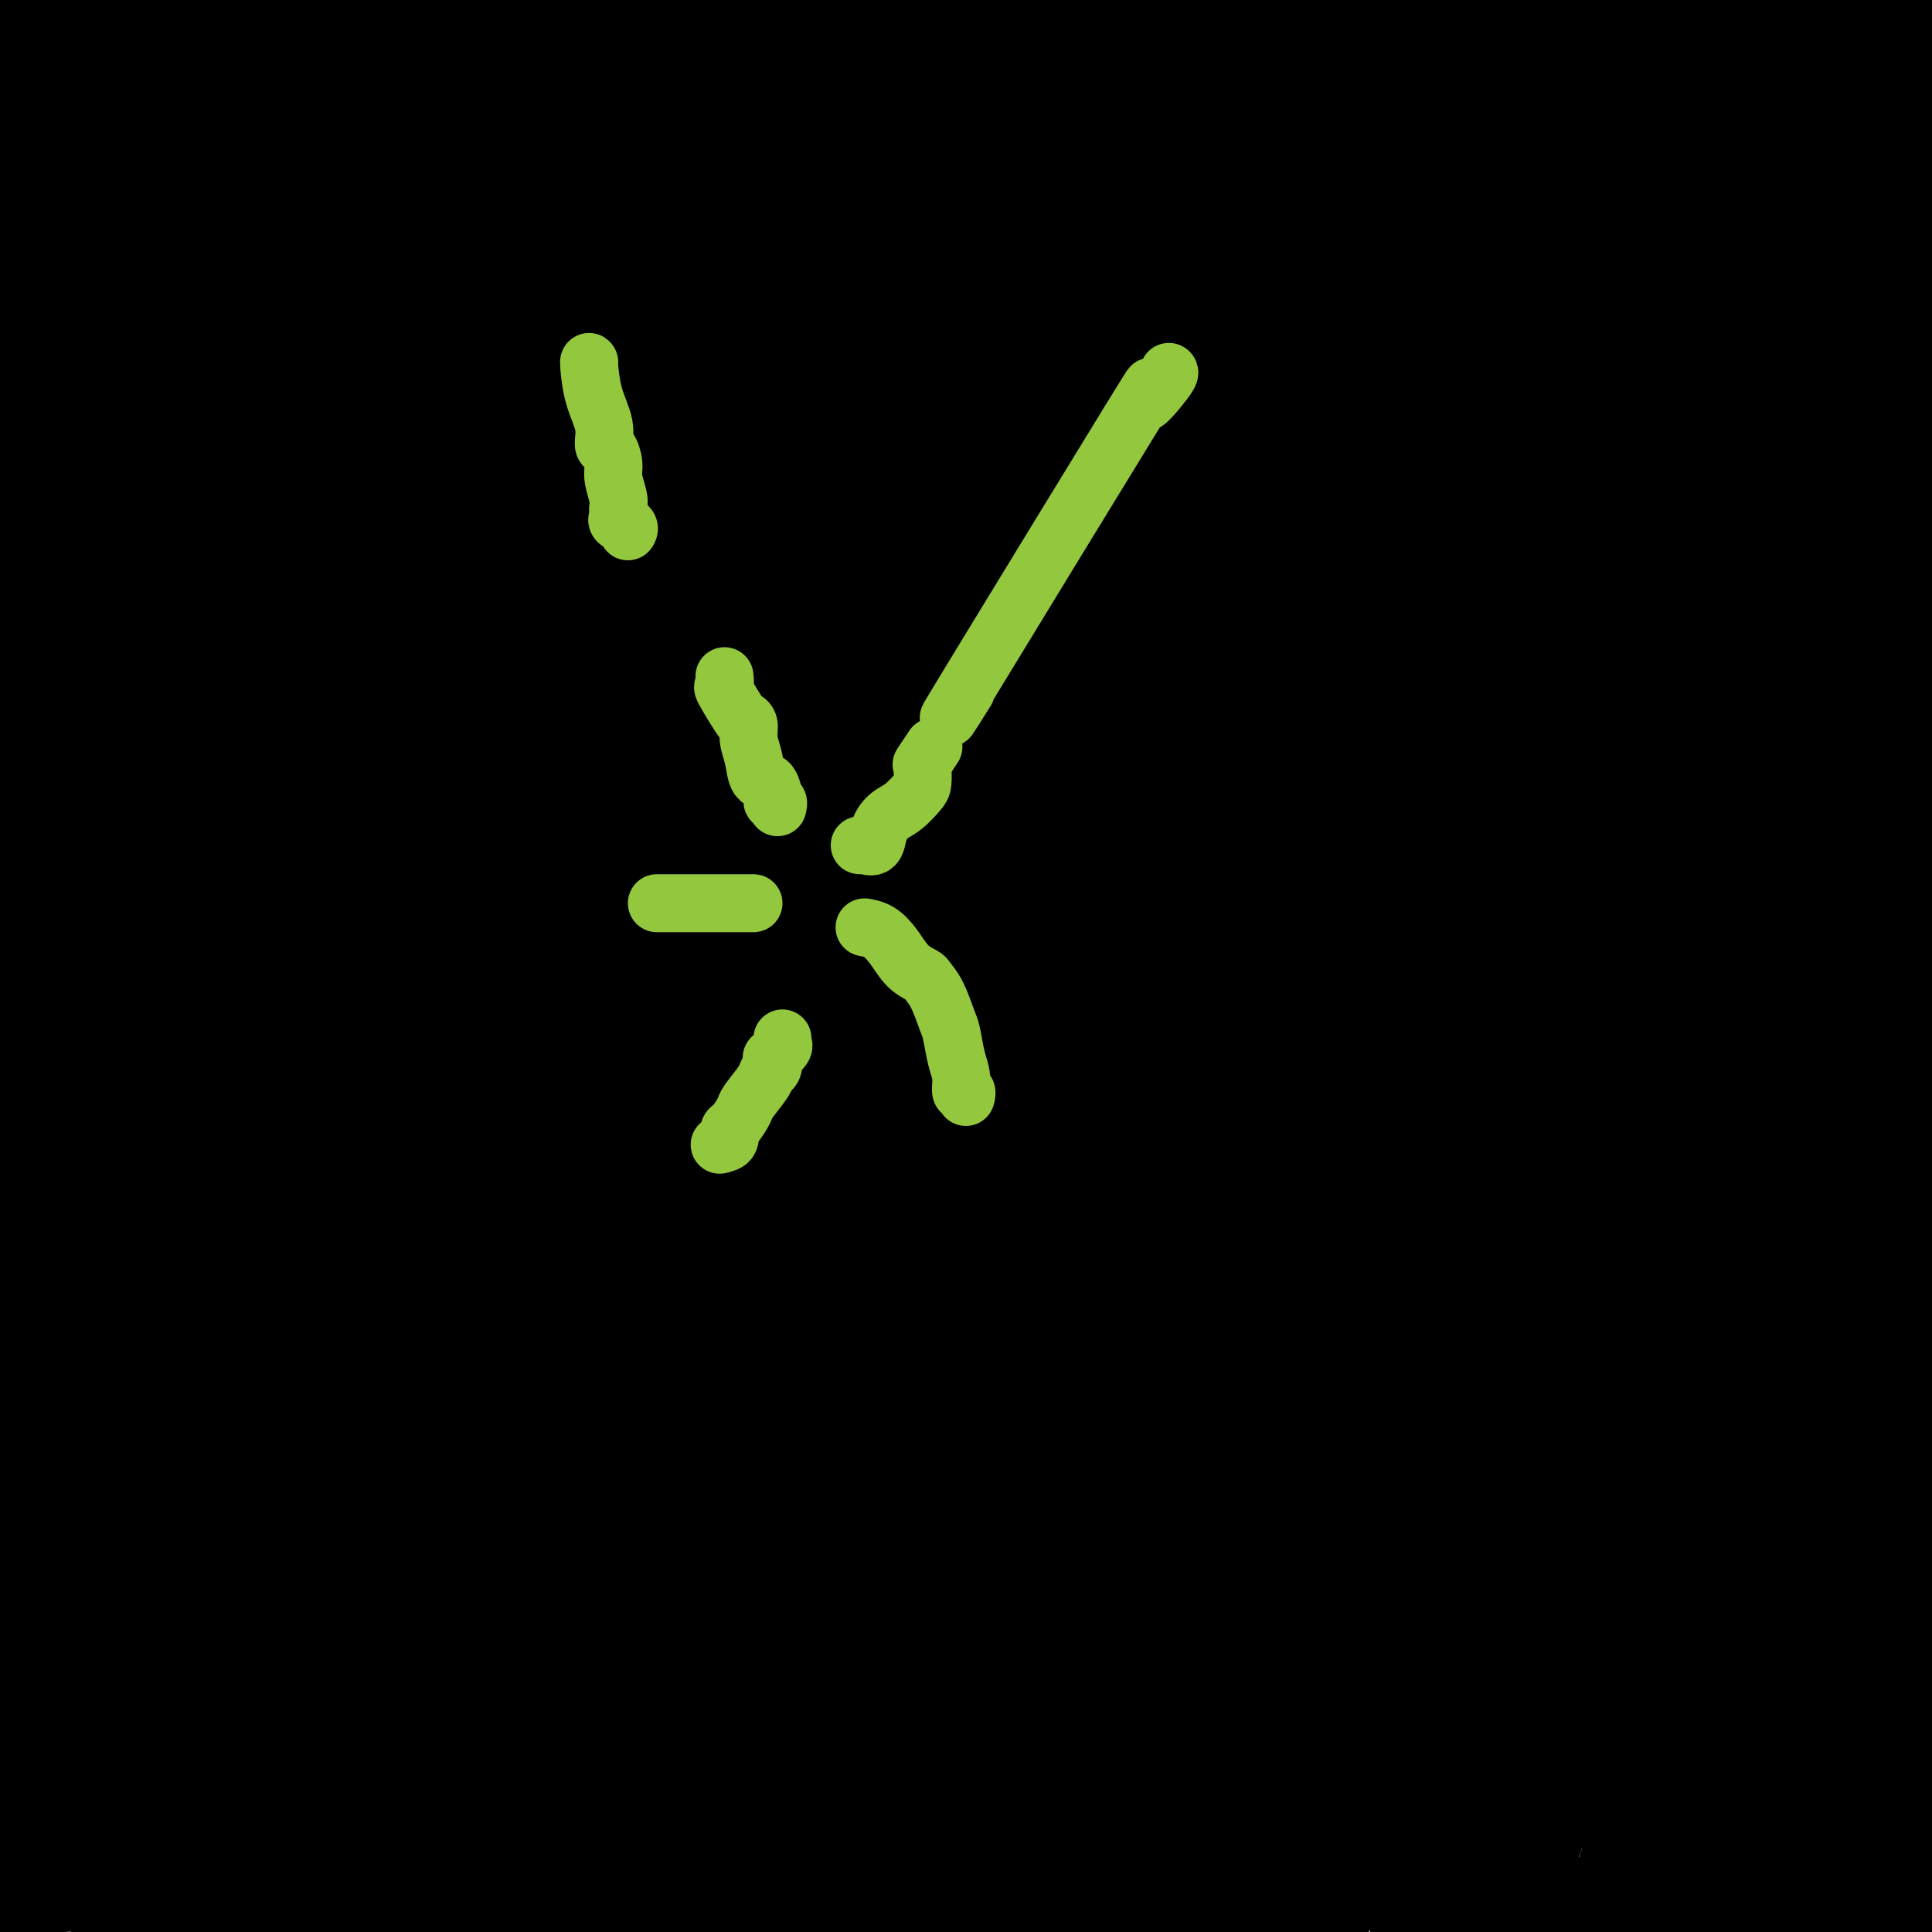 <svg viewBox='0 0 400 400' version='1.1' xmlns='http://www.w3.org/2000/svg' xmlns:xlink='http://www.w3.org/1999/xlink'><g fill='none' stroke='#000000' stroke-width='20' stroke-linecap='round' stroke-linejoin='round'><path d='M348,93c-19.000,0.667 -38.000,1.333 0,0c38.000,-1.333 133.000,-4.667 228,-8'/><path d='M191,350c7.893,-2.182 15.785,-4.364 0,0c-15.785,4.364 -55.248,15.273 -72,20c-16.752,4.727 -10.791,3.273 -9,3c1.791,-0.273 -0.586,0.636 1,0c1.586,-0.636 7.135,-2.817 17,-12c9.865,-9.183 24.047,-25.370 38,-38c13.953,-12.630 27.678,-21.705 50,-41c22.322,-19.295 53.240,-48.810 78,-78c24.760,-29.190 43.360,-58.054 57,-83c13.640,-24.946 22.320,-45.973 31,-67'/><path d='M241,117c17.911,-13.533 35.822,-27.067 0,0c-35.822,27.067 -125.378,94.733 -179,134c-53.622,39.267 -71.311,50.133 -89,61'/><path d='M48,247c-6.410,5.858 -12.820,11.716 0,0c12.820,-11.716 44.869,-41.006 59,-54c14.131,-12.994 10.343,-9.691 4,-5c-6.343,4.691 -15.241,10.769 -35,34c-19.759,23.231 -50.380,63.616 -81,104'/><path d='M334,276c-1.778,3.822 -3.556,7.644 0,0c3.556,-7.644 12.444,-26.756 -24,5c-36.444,31.756 -118.222,114.378 -200,197'/><path d='M150,271c-5.624,9.706 -11.248,19.412 0,0c11.248,-19.412 39.368,-67.942 49,-89c9.632,-21.058 0.778,-14.644 -3,-13c-3.778,1.644 -2.479,-1.480 -14,6c-11.521,7.480 -35.863,25.566 -71,56c-35.137,30.434 -81.068,73.217 -127,116'/><path d='M68,257c-10.911,12.970 -21.821,25.940 0,0c21.821,-25.940 76.375,-90.792 74,-72c-2.375,18.792 -61.679,121.226 -94,178c-32.321,56.774 -37.661,67.887 -43,79'/><path d='M165,383c-6.749,7.357 -13.498,14.713 0,0c13.498,-14.713 47.244,-51.496 75,-81c27.756,-29.504 49.523,-51.728 63,-65c13.477,-13.272 18.663,-17.591 21,-20c2.337,-2.409 1.824,-2.907 1,-2c-0.824,0.907 -1.958,3.218 -4,9c-2.042,5.782 -4.991,15.034 -7,18c-2.009,2.966 -3.079,-0.355 -12,26c-8.921,26.355 -25.692,82.387 -38,123c-12.308,40.613 -20.154,65.806 -28,91'/><path d='M368,386c-2.917,5.250 -5.833,10.500 0,0c5.833,-10.500 20.417,-36.750 35,-63'/><path d='M396,332c2.667,-6.933 5.333,-13.867 0,0c-5.333,13.867 -18.667,48.533 -25,64c-6.333,15.467 -5.667,11.733 -5,8'/></g>
<g fill='none' stroke='#000000' stroke-width='28' stroke-linecap='round' stroke-linejoin='round'><path d='M137,367c-0.165,0.508 -0.330,1.017 2,0c2.330,-1.017 7.156,-3.558 10,-5c2.844,-1.442 3.706,-1.783 11,-5c7.294,-3.217 21.019,-9.310 37,-17c15.981,-7.690 34.219,-16.977 57,-25c22.781,-8.023 50.106,-14.783 71,-20c20.894,-5.217 35.357,-8.891 42,-11c6.643,-2.109 5.465,-2.651 6,-3c0.535,-0.349 2.782,-0.503 2,0c-0.782,0.503 -4.593,1.664 -5,2c-0.407,0.336 2.590,-0.153 -4,0c-6.590,0.153 -22.766,0.948 -42,2c-19.234,1.052 -41.524,2.360 -81,7c-39.476,4.640 -96.136,12.611 -140,19c-43.864,6.389 -74.932,11.194 -106,16'/><path d='M51,261c-18.600,12.400 -37.200,24.800 0,0c37.200,-24.800 130.200,-86.800 185,-123c54.800,-36.200 71.400,-46.600 88,-57'/><path d='M359,217c11.644,-11.222 23.289,-22.444 0,0c-23.289,22.444 -81.511,78.556 -128,122c-46.489,43.444 -81.244,74.222 -116,105'/><path d='M168,394c-6.371,4.706 -12.742,9.411 0,0c12.742,-9.411 44.595,-32.940 84,-61c39.405,-28.060 86.360,-60.653 112,-78c25.640,-17.347 29.964,-19.449 32,-21c2.036,-1.551 1.783,-2.550 0,-1c-1.783,1.550 -5.095,5.648 -12,15c-6.905,9.352 -17.401,23.958 -45,52c-27.599,28.042 -72.299,69.521 -117,111'/><path d='M239,393c-1.815,3.083 -3.631,6.167 0,0c3.631,-6.167 12.708,-21.583 31,-46c18.292,-24.417 45.798,-57.833 70,-88c24.202,-30.167 45.101,-57.083 66,-84'/><path d='M391,198c7.524,-8.476 15.048,-16.952 0,0c-15.048,16.952 -52.667,59.333 -83,91c-30.333,31.667 -53.381,52.619 -70,73c-16.619,20.381 -26.810,40.190 -37,60'/><path d='M246,365c-1.684,3.021 -3.368,6.042 0,0c3.368,-6.042 11.788,-21.146 15,-27c3.212,-5.854 1.217,-2.458 1,-2c-0.217,0.458 1.344,-2.022 0,-1c-1.344,1.022 -5.593,5.544 -16,17c-10.407,11.456 -26.974,29.844 -46,47c-19.026,17.156 -40.513,33.078 -62,49'/><path d='M158,391c-0.845,2.008 -1.690,4.016 0,0c1.690,-4.016 5.916,-14.057 13,-26c7.084,-11.943 17.025,-25.789 11,-27c-6.025,-1.211 -28.018,10.212 -38,16c-9.982,5.788 -7.954,5.942 -7,6c0.954,0.058 0.833,0.021 1,0c0.167,-0.021 0.622,-0.027 1,0c0.378,0.027 0.677,0.085 1,0c0.323,-0.085 0.668,-0.313 1,-1c0.332,-0.687 0.650,-1.834 1,-3c0.350,-1.166 0.732,-2.353 2,-5c1.268,-2.647 3.423,-6.755 5,-10c1.577,-3.245 2.575,-5.627 3,-7c0.425,-1.373 0.275,-1.737 0,-2c-0.275,-0.263 -0.676,-0.425 0,-1c0.676,-0.575 2.430,-1.562 -2,0c-4.430,1.562 -15.043,5.673 -24,10c-8.957,4.327 -16.260,8.870 -24,11c-7.740,2.130 -15.919,1.847 -21,2c-5.081,0.153 -7.063,0.742 -8,0c-0.937,-0.742 -0.829,-2.815 -1,-5c-0.171,-2.185 -0.620,-4.481 0,-8c0.620,-3.519 2.310,-8.259 4,-13'/><path d='M76,328c2.113,-10.584 5.895,-24.043 8,-33c2.105,-8.957 2.533,-13.412 4,-23c1.467,-9.588 3.975,-24.311 5,-31c1.025,-6.689 0.569,-5.346 0,-5c-0.569,0.346 -1.252,-0.305 -1,-1c0.252,-0.695 1.439,-1.434 -1,0c-2.439,1.434 -8.503,5.040 -19,16c-10.497,10.960 -25.428,29.274 -42,48c-16.572,18.726 -34.786,37.863 -53,57'/><path d='M26,131c0.083,-3.939 0.165,-7.878 0,0c-0.165,7.878 -0.579,27.573 0,40c0.579,12.427 2.151,17.586 3,22c0.849,4.414 0.976,8.083 1,9c0.024,0.917 -0.055,-0.919 0,-5c0.055,-4.081 0.246,-10.406 1,-18c0.754,-7.594 2.073,-16.455 4,-30c1.927,-13.545 4.464,-31.772 7,-50'/><path d='M40,109c1.215,-4.337 2.431,-8.673 0,0c-2.431,8.673 -8.507,30.356 -13,46c-4.493,15.644 -7.402,25.250 -11,40c-3.598,14.750 -7.885,34.643 -12,52c-4.115,17.357 -8.057,32.179 -12,47'/><path d='M4,235c-2.012,6.345 -4.024,12.690 0,0c4.024,-12.690 14.083,-44.417 22,-68c7.917,-23.583 13.690,-39.024 18,-49c4.310,-9.976 7.155,-14.488 10,-19'/><path d='M53,111c0.617,-1.707 1.234,-3.413 0,0c-1.234,3.413 -4.321,11.946 -9,27c-4.679,15.054 -10.952,36.630 -19,62c-8.048,25.370 -17.871,54.534 -25,77c-7.129,22.466 -11.565,38.233 -16,54'/><path d='M15,276c-2.388,11.998 -4.775,23.997 0,0c4.775,-23.997 16.714,-83.988 21,-109c4.286,-25.012 0.919,-15.044 0,-12c-0.919,3.044 0.609,-0.837 1,-1c0.391,-0.163 -0.357,3.393 0,5c0.357,1.607 1.817,1.266 0,10c-1.817,8.734 -6.912,26.544 -9,44c-2.088,17.456 -1.168,34.559 -6,59c-4.832,24.441 -15.416,56.221 -26,88'/><path d='M0,279c-0.451,1.741 -0.903,3.483 0,0c0.903,-3.483 3.160,-12.189 5,-17c1.840,-4.811 3.264,-5.726 4,-8c0.736,-2.274 0.784,-5.907 1,0c0.216,5.907 0.599,21.354 3,36c2.401,14.646 6.819,28.493 9,39c2.181,10.507 2.126,17.675 4,29c1.874,11.325 5.678,26.807 9,36c3.322,9.193 6.161,12.096 9,15'/><path d='M54,378c-0.203,6.427 -0.406,12.855 0,0c0.406,-12.855 1.422,-44.991 2,-71c0.578,-26.009 0.718,-45.889 0,-61c-0.718,-15.111 -2.294,-25.452 -4,-34c-1.706,-8.548 -3.543,-15.302 -4,-19c-0.457,-3.698 0.466,-4.339 0,-2c-0.466,2.339 -2.321,7.657 -4,13c-1.679,5.343 -3.182,10.712 -6,29c-2.818,18.288 -6.952,49.495 -10,66c-3.048,16.505 -5.011,18.308 -9,29c-3.989,10.692 -10.005,30.274 -13,42c-2.995,11.726 -2.967,15.597 -3,18c-0.033,2.403 -0.125,3.338 0,3c0.125,-0.338 0.466,-1.951 2,-4c1.534,-2.049 4.259,-4.535 8,-16c3.741,-11.465 8.498,-31.908 15,-57c6.502,-25.092 14.751,-54.832 21,-86c6.249,-31.168 10.500,-63.762 13,-94c2.500,-30.238 3.250,-58.119 4,-86'/><path d='M71,183c1.470,-13.223 2.941,-26.447 0,0c-2.941,26.447 -10.293,92.563 -14,120c-3.707,27.437 -3.767,16.195 -7,28c-3.233,11.805 -9.638,46.659 -13,65c-3.362,18.341 -3.681,20.171 -4,22'/><path d='M44,383c-1.695,7.050 -3.391,14.099 0,0c3.391,-14.099 11.867,-49.347 18,-82c6.133,-32.653 9.923,-62.711 12,-88c2.077,-25.289 2.440,-45.809 4,-63c1.560,-17.191 4.317,-31.054 6,-38c1.683,-6.946 2.294,-6.974 3,-5c0.706,1.974 1.509,5.952 0,37c-1.509,31.048 -5.329,89.167 -7,114c-1.671,24.833 -1.192,16.381 -5,36c-3.808,19.619 -11.904,67.310 -20,115'/><path d='M77,382c-2.458,8.756 -4.917,17.512 0,0c4.917,-17.512 17.208,-61.292 24,-95c6.792,-33.708 8.083,-57.345 14,-90c5.917,-32.655 16.458,-74.327 27,-116'/><path d='M140,114c1.831,-7.163 3.661,-14.325 0,0c-3.661,14.325 -12.814,50.139 -17,73c-4.186,22.861 -3.406,32.769 -5,48c-1.594,15.231 -5.561,35.786 -7,46c-1.439,10.214 -0.349,10.089 0,10c0.349,-0.089 -0.043,-0.141 1,0c1.043,0.141 3.522,0.477 6,-4c2.478,-4.477 4.955,-13.765 12,-32c7.045,-18.235 18.658,-45.416 25,-63c6.342,-17.584 7.414,-25.569 8,-29c0.586,-3.431 0.688,-2.306 0,-1c-0.688,1.306 -2.166,2.793 -3,5c-0.834,2.207 -1.026,5.133 -3,10c-1.974,4.867 -5.732,11.673 -14,30c-8.268,18.327 -21.047,48.173 -28,67c-6.953,18.827 -8.082,26.634 -9,32c-0.918,5.366 -1.626,8.292 0,1c1.626,-7.292 5.585,-24.802 9,-40c3.415,-15.198 6.287,-28.083 8,-37c1.713,-8.917 2.266,-13.867 3,-18c0.734,-4.133 1.650,-7.448 2,-9c0.350,-1.552 0.133,-1.341 0,-1c-0.133,0.341 -0.181,0.812 0,1c0.181,0.188 0.590,0.094 1,0'/><path d='M129,203c4.466,-18.021 4.132,-11.575 4,-10c-0.132,1.575 -0.063,-1.721 0,-3c0.063,-1.279 0.120,-0.543 0,-1c-0.120,-0.457 -0.415,-2.109 -1,-3c-0.585,-0.891 -1.459,-1.020 -2,-2c-0.541,-0.980 -0.749,-2.811 -2,-5c-1.251,-2.189 -3.543,-4.737 -5,-6c-1.457,-1.263 -2.077,-1.241 -3,-2c-0.923,-0.759 -2.147,-2.301 -3,-3c-0.853,-0.699 -1.335,-0.556 -2,-1c-0.665,-0.444 -1.514,-1.474 -3,-2c-1.486,-0.526 -3.609,-0.548 -5,-1c-1.391,-0.452 -2.050,-1.333 -4,-2c-1.950,-0.667 -5.191,-1.118 -9,0c-3.809,1.118 -8.186,3.806 -11,5c-2.814,1.194 -4.064,0.894 -5,1c-0.936,0.106 -1.557,0.618 -2,1c-0.443,0.382 -0.709,0.633 -1,1c-0.291,0.367 -0.606,0.848 -1,1c-0.394,0.152 -0.866,-0.027 -3,1c-2.134,1.027 -5.931,3.259 -9,5c-3.069,1.741 -5.410,2.993 -8,5c-2.590,2.007 -5.428,4.771 -7,6c-1.572,1.229 -1.878,0.923 -2,1c-0.122,0.077 -0.061,0.539 0,1'/><path d='M45,190c-5.336,4.429 -2.177,4.503 -1,5c1.177,0.497 0.373,1.417 0,2c-0.373,0.583 -0.316,0.829 0,1c0.316,0.171 0.890,0.267 0,-1c-0.890,-1.267 -3.244,-3.896 -4,-7c-0.756,-3.104 0.087,-6.681 0,-9c-0.087,-2.319 -1.105,-3.378 -3,-5c-1.895,-1.622 -4.667,-3.805 -6,-5c-1.333,-1.195 -1.228,-1.402 -1,-2c0.228,-0.598 0.581,-1.589 -1,0c-1.581,1.589 -5.094,5.756 -8,9c-2.906,3.244 -5.206,5.566 -7,8c-1.794,2.434 -3.084,4.981 -6,12c-2.916,7.019 -7.458,18.509 -12,30'/><path d='M4,134c-1.333,3.417 -2.667,6.833 0,0c2.667,-6.833 9.333,-23.917 16,-41'/><path d='M20,111c0.582,-3.405 1.164,-6.810 0,0c-1.164,6.810 -4.075,23.836 -6,33c-1.925,9.164 -2.866,10.465 -3,14c-0.134,3.535 0.538,9.305 0,13c-0.538,3.695 -2.288,5.316 -2,6c0.288,0.684 2.613,0.431 5,-4c2.387,-4.431 4.835,-13.039 7,-24c2.165,-10.961 4.047,-24.275 6,-35c1.953,-10.725 3.976,-18.863 6,-27'/><path d='M5,152c0.833,-2.917 1.667,-5.833 0,0c-1.667,5.833 -5.833,20.417 -10,35'/><path d='M8,132c-2.000,5.833 -4.000,11.667 0,0c4.000,-11.667 14.000,-40.833 24,-70'/><path d='M17,99c-0.290,0.860 -0.580,1.720 -1,2c-0.420,0.280 -0.969,-0.018 -1,0c-0.031,0.018 0.456,0.354 0,1c-0.456,0.646 -1.854,1.604 -1,0c0.854,-1.604 3.961,-5.770 8,-12c4.039,-6.230 9.011,-14.523 13,-26c3.989,-11.477 6.997,-26.136 10,-41c3.003,-14.864 6.002,-29.932 9,-45'/><path d='M48,2c2.464,-6.994 4.929,-13.988 0,0c-4.929,13.988 -17.250,48.958 -25,74c-7.750,25.042 -10.929,40.155 -15,53c-4.071,12.845 -9.036,23.423 -14,34'/><path d='M0,109c-1.222,7.178 -2.444,14.356 0,0c2.444,-14.356 8.556,-50.244 14,-81c5.444,-30.756 10.222,-56.378 15,-82'/><path d='M2,30c1.833,-7.000 3.667,-14.000 0,0c-3.667,14.000 -12.833,49.000 -22,84'/><path d='M5,66c-1.400,5.800 -2.800,11.600 0,0c2.800,-11.600 9.800,-40.600 14,-56c4.200,-15.400 5.600,-17.200 7,-19'/><path d='M22,0c0.588,-2.771 1.176,-5.541 0,0c-1.176,5.541 -4.115,19.394 -6,27c-1.885,7.606 -2.715,8.964 -3,11c-0.285,2.036 -0.025,4.751 0,6c0.025,1.249 -0.184,1.031 1,1c1.184,-0.031 3.761,0.126 6,-3c2.239,-3.126 4.141,-9.534 6,-16c1.859,-6.466 3.674,-12.990 5,-18c1.326,-5.010 2.163,-8.505 3,-12'/><path d='M25,30c1.070,-2.922 2.140,-5.844 0,0c-2.140,5.844 -7.489,20.455 -10,33c-2.511,12.545 -2.184,23.025 -2,30c0.184,6.975 0.225,10.444 0,12c-0.225,1.556 -0.715,1.197 0,2c0.715,0.803 2.637,2.768 6,-5c3.363,-7.768 8.167,-25.269 12,-41c3.833,-15.731 6.694,-29.691 8,-36c1.306,-6.309 1.056,-4.967 1,-4c-0.056,0.967 0.083,1.559 0,4c-0.083,2.441 -0.388,6.730 -1,10c-0.612,3.270 -1.532,5.520 -4,13c-2.468,7.480 -6.486,20.189 -8,25c-1.514,4.811 -0.526,1.722 0,1c0.526,-0.722 0.589,0.922 2,0c1.411,-0.922 4.172,-4.411 6,-10c1.828,-5.589 2.725,-13.279 5,-20c2.275,-6.721 5.929,-12.471 8,-17c2.071,-4.529 2.557,-7.835 3,-9c0.443,-1.165 0.841,-0.190 0,4c-0.841,4.190 -2.920,11.595 -5,19'/><path d='M46,41c-1.949,8.014 -4.320,16.551 -7,30c-2.680,13.449 -5.668,31.812 -7,39c-1.332,7.188 -1.008,3.201 -1,2c0.008,-1.201 -0.299,0.384 0,1c0.299,0.616 1.205,0.263 2,0c0.795,-0.263 1.478,-0.436 3,-4c1.522,-3.564 3.882,-10.518 5,-14c1.118,-3.482 0.995,-3.492 2,-7c1.005,-3.508 3.139,-10.515 6,-18c2.861,-7.485 6.451,-15.448 10,-23c3.549,-7.552 7.057,-14.692 10,-22c2.943,-7.308 5.319,-14.785 7,-19c1.681,-4.215 2.666,-5.169 3,-6c0.334,-0.831 0.018,-1.540 0,-1c-0.018,0.540 0.261,2.329 -1,6c-1.261,3.671 -4.062,9.225 -7,14c-2.938,4.775 -6.011,8.770 -11,19c-4.989,10.230 -11.892,26.696 -18,41c-6.108,14.304 -11.421,26.446 -16,34c-4.579,7.554 -8.423,10.521 -9,12c-0.577,1.479 2.113,1.468 4,-4c1.887,-5.468 2.969,-16.395 5,-30c2.031,-13.605 5.009,-29.887 7,-47c1.991,-17.113 2.996,-35.056 4,-53'/><path d='M15,5c0.317,-1.444 0.634,-2.888 0,0c-0.634,2.888 -2.220,10.107 -3,14c-0.780,3.893 -0.756,4.460 -1,6c-0.244,1.540 -0.756,4.052 -1,6c-0.244,1.948 -0.220,3.332 0,-1c0.220,-4.332 0.634,-14.381 2,-22c1.366,-7.619 3.683,-12.810 6,-18'/><path d='M6,17c0.917,-4.000 1.833,-8.000 0,0c-1.833,8.000 -6.417,28.000 -11,48'/><path d='M1,141c-1.495,1.243 -2.991,2.485 0,0c2.991,-2.485 10.467,-8.699 16,-13c5.533,-4.301 9.123,-6.690 14,-10c4.877,-3.310 11.043,-7.540 24,-16c12.957,-8.460 32.707,-21.150 42,-27c9.293,-5.850 8.129,-4.859 8,-5c-0.129,-0.141 0.775,-1.415 1,0c0.225,1.415 -0.230,5.520 0,9c0.230,3.480 1.144,6.337 0,10c-1.144,3.663 -4.345,8.132 -9,16c-4.655,7.868 -10.762,19.135 -15,27c-4.238,7.865 -6.607,12.328 -7,13c-0.393,0.672 1.188,-2.448 2,-3c0.812,-0.552 0.853,1.462 5,-8c4.147,-9.462 12.400,-30.402 20,-51c7.600,-20.598 14.546,-40.853 17,-48c2.454,-7.147 0.415,-1.185 3,-10c2.585,-8.815 9.792,-32.408 17,-56'/><path d='M122,8c2.711,-8.026 5.421,-16.052 0,0c-5.421,16.052 -18.974,56.181 -30,94c-11.026,37.819 -19.524,73.326 -26,104c-6.476,30.674 -10.931,56.513 -13,70c-2.069,13.487 -1.753,14.622 -2,18c-0.247,3.378 -1.057,8.999 -1,10c0.057,1.001 0.980,-2.617 2,-6c1.020,-3.383 2.135,-6.531 3,-13c0.865,-6.469 1.479,-16.260 9,-44c7.521,-27.740 21.948,-73.430 33,-112c11.052,-38.570 18.729,-70.020 25,-94c6.271,-23.980 11.135,-40.490 16,-57'/><path d='M90,69c4.326,-11.419 8.653,-22.838 0,0c-8.653,22.838 -30.285,79.931 -39,104c-8.715,24.069 -4.514,15.112 -3,12c1.514,-3.112 0.340,-0.378 0,1c-0.340,1.378 0.154,1.401 1,-2c0.846,-3.401 2.044,-10.226 3,-15c0.956,-4.774 1.669,-7.496 5,-24c3.331,-16.504 9.282,-46.790 15,-74c5.718,-27.210 11.205,-51.346 16,-70c4.795,-18.654 8.897,-31.827 13,-45'/><path d='M50,75c1.672,-6.768 3.345,-13.536 0,0c-3.345,13.536 -11.706,47.377 -15,61c-3.294,13.623 -1.519,7.030 0,2c1.519,-5.030 2.782,-8.496 5,-11c2.218,-2.504 5.393,-4.047 7,-8c1.607,-3.953 1.648,-10.317 7,-28c5.352,-17.683 16.017,-46.684 21,-59c4.983,-12.316 4.284,-7.946 4,-7c-0.284,0.946 -0.153,-1.533 0,-1c0.153,0.533 0.330,4.076 0,6c-0.330,1.924 -1.165,2.227 -2,5c-0.835,2.773 -1.669,8.015 -2,11c-0.331,2.985 -0.158,3.713 0,4c0.158,0.287 0.301,0.134 1,0c0.699,-0.134 1.955,-0.249 4,-3c2.045,-2.751 4.879,-8.139 8,-13c3.121,-4.861 6.530,-9.195 8,-11c1.470,-1.805 1.001,-1.082 1,-1c-0.001,0.082 0.465,-0.478 0,-1c-0.465,-0.522 -1.862,-1.006 -4,2c-2.138,3.006 -5.018,9.502 -7,15c-1.982,5.498 -3.067,10.000 -4,13c-0.933,3.000 -1.713,4.500 -2,6c-0.287,1.500 -0.082,3.000 0,3c0.082,0.000 0.041,-1.500 0,-3'/><path d='M80,57c1.113,-2.882 3.896,-8.587 7,-16c3.104,-7.413 6.528,-16.534 10,-23c3.472,-6.466 6.992,-10.276 9,-14c2.008,-3.724 2.504,-7.362 3,-11'/><path d='M101,4c0.605,-1.385 1.211,-2.771 0,0c-1.211,2.771 -4.238,9.698 -16,40c-11.762,30.302 -32.260,83.980 -41,131c-8.740,47.020 -5.721,87.384 -5,103c0.721,15.616 -0.857,6.485 2,0c2.857,-6.485 10.149,-10.323 23,-26c12.851,-15.677 31.260,-43.192 47,-72c15.740,-28.808 28.812,-58.910 44,-89c15.188,-30.090 32.491,-60.168 39,-73c6.509,-12.832 2.225,-8.419 1,-4c-1.225,4.419 0.611,8.844 -2,21c-2.611,12.156 -9.669,32.042 -16,55c-6.331,22.958 -11.935,48.989 -18,77c-6.065,28.011 -12.590,58.003 -23,92c-10.410,33.997 -24.705,71.998 -39,110'/><path d='M153,233c-5.244,9.429 -10.488,18.857 0,0c10.488,-18.857 36.708,-66.000 60,-110c23.292,-44.000 43.655,-84.857 58,-115c14.345,-30.143 22.673,-49.571 31,-69'/><path d='M262,6c2.779,-6.204 5.558,-12.409 0,0c-5.558,12.409 -19.455,43.430 -26,59c-6.545,15.570 -5.740,15.689 -6,17c-0.260,1.311 -1.585,3.815 -2,1c-0.415,-2.815 0.081,-10.950 0,-17c-0.081,-6.050 -0.737,-10.014 0,-21c0.737,-10.986 2.869,-28.993 5,-47'/><path d='M130,72c2.149,-8.274 4.298,-16.549 0,0c-4.298,16.549 -15.044,57.921 -19,77c-3.956,19.079 -1.124,15.864 0,15c1.124,-0.864 0.538,0.625 0,1c-0.538,0.375 -1.028,-0.362 0,-1c1.028,-0.638 3.575,-1.177 8,-7c4.425,-5.823 10.727,-16.932 18,-28c7.273,-11.068 15.517,-22.097 19,-27c3.483,-4.903 2.204,-3.680 2,-4c-0.204,-0.320 0.665,-2.182 1,-2c0.335,0.182 0.136,2.409 0,4c-0.136,1.591 -0.208,2.546 -1,5c-0.792,2.454 -2.304,6.407 -6,17c-3.696,10.593 -9.574,27.828 -13,36c-3.426,8.172 -4.398,7.282 -6,10c-1.602,2.718 -3.832,9.043 -5,13c-1.168,3.957 -1.273,5.545 -1,3c0.273,-2.545 0.924,-9.224 1,-13c0.076,-3.776 -0.425,-4.647 0,-7c0.425,-2.353 1.774,-6.186 2,-10c0.226,-3.814 -0.671,-7.610 -1,-9c-0.329,-1.390 -0.088,-0.374 0,0c0.088,0.374 0.025,0.107 0,-1c-0.025,-1.107 -0.013,-3.053 0,-5'/><path d='M129,139c0.325,-9.342 0.137,-10.195 0,-12c-0.137,-1.805 -0.224,-4.560 0,-7c0.224,-2.440 0.760,-4.565 1,-6c0.240,-1.435 0.185,-2.182 0,-3c-0.185,-0.818 -0.501,-1.708 0,-3c0.501,-1.292 1.820,-2.986 3,-6c1.180,-3.014 2.222,-7.349 4,-13c1.778,-5.651 4.291,-12.618 6,-19c1.709,-6.382 2.614,-12.180 3,-18c0.386,-5.820 0.253,-11.663 1,-22c0.747,-10.337 2.373,-25.169 4,-40'/><path d='M148,-1c0.603,-3.143 1.205,-6.286 0,0c-1.205,6.286 -4.218,22.002 -9,38c-4.782,15.998 -11.332,32.277 -14,41c-2.668,8.723 -1.454,9.888 0,2c1.454,-7.888 3.148,-24.829 4,-32c0.852,-7.171 0.863,-4.573 1,-4c0.137,0.573 0.401,-0.881 2,-5c1.599,-4.119 4.534,-10.903 0,21c-4.534,31.903 -16.535,102.493 -22,132c-5.465,29.507 -4.393,17.930 -4,14c0.393,-3.930 0.106,-0.212 0,1c-0.106,1.212 -0.030,-0.082 0,-1c0.030,-0.918 0.015,-1.459 0,-2'/><path d='M106,204c-4.039,21.815 -1.135,4.353 0,-2c1.135,-6.353 0.501,-1.597 1,0c0.499,1.597 2.132,0.036 3,-1c0.868,-1.036 0.972,-1.547 1,-2c0.028,-0.453 -0.019,-0.850 0,-1c0.019,-0.150 0.104,-0.055 1,0c0.896,0.055 2.604,0.069 4,0c1.396,-0.069 2.480,-0.219 3,-1c0.520,-0.781 0.476,-2.191 3,-7c2.524,-4.809 7.615,-13.017 12,-21c4.385,-7.983 8.063,-15.742 12,-25c3.937,-9.258 8.133,-20.015 10,-25c1.867,-4.985 1.404,-4.200 1,-4c-0.404,0.200 -0.751,-0.186 0,-1c0.751,-0.814 2.598,-2.054 3,-3c0.402,-0.946 -0.641,-1.596 0,-4c0.641,-2.404 2.966,-6.562 5,-19c2.034,-12.438 3.778,-33.156 6,-46c2.222,-12.844 4.920,-17.812 6,-28c1.080,-10.188 0.540,-25.594 0,-41'/><path d='M172,6c0.592,-2.532 1.184,-5.064 0,0c-1.184,5.064 -4.143,17.724 -7,31c-2.857,13.276 -5.613,27.170 -9,43c-3.387,15.830 -7.406,33.598 -10,50c-2.594,16.402 -3.764,31.438 -4,41c-0.236,9.562 0.463,13.649 1,16c0.537,2.351 0.912,2.964 1,3c0.088,0.036 -0.113,-0.506 0,-1c0.113,-0.494 0.538,-0.939 3,-6c2.462,-5.061 6.959,-14.738 16,-34c9.041,-19.262 22.626,-48.109 32,-74c9.374,-25.891 14.535,-48.826 19,-64c4.465,-15.174 8.232,-22.587 12,-30'/><path d='M226,23c0.006,-0.339 0.012,-0.679 0,0c-0.012,0.679 -0.042,2.375 -18,66c-17.958,63.625 -53.845,189.179 -71,249c-17.155,59.821 -15.577,53.911 -14,48'/><path d='M164,293c-7.720,15.899 -15.440,31.798 0,0c15.440,-31.798 54.042,-111.292 82,-165c27.958,-53.708 45.274,-81.631 65,-111c19.726,-29.369 41.863,-60.185 64,-91'/><path d='M266,308c1.667,-6.500 3.333,-13.000 0,0c-3.333,13.000 -11.667,45.500 -20,78'/><path d='M270,351c-4.822,7.956 -9.644,15.911 0,0c9.644,-15.911 33.756,-55.689 61,-103c27.244,-47.311 57.622,-102.156 88,-157'/><path d='M337,242c0.173,-0.150 0.347,-0.300 0,0c-0.347,0.300 -1.214,1.050 -2,2c-0.786,0.950 -1.492,2.100 3,-7c4.492,-9.100 14.184,-28.449 21,-42c6.816,-13.551 10.758,-21.302 17,-40c6.242,-18.698 14.783,-48.342 21,-71c6.217,-22.658 10.108,-38.329 14,-54'/><path d='M382,58c3.290,-3.920 6.579,-7.841 0,0c-6.579,7.841 -23.027,27.443 -43,52c-19.973,24.557 -43.473,54.069 -66,84c-22.527,29.931 -44.083,60.283 -51,71c-6.917,10.717 0.806,1.801 7,-10c6.194,-11.801 10.860,-26.485 30,-66c19.140,-39.515 52.754,-103.861 75,-145c22.246,-41.139 33.123,-59.069 44,-77'/><path d='M299,92c7.863,-12.000 15.726,-24.000 0,0c-15.726,24.000 -55.042,84.000 -88,136c-32.958,52.000 -59.560,96.000 -72,120c-12.440,24.000 -10.720,28.000 -9,32'/><path d='M263,186c-1.201,2.511 -2.402,5.022 0,0c2.402,-5.022 8.407,-17.576 16,-34c7.593,-16.424 16.775,-36.718 21,-45c4.225,-8.282 3.495,-4.554 2,-4c-1.495,0.554 -3.754,-2.068 -8,6c-4.246,8.068 -10.478,26.824 -19,47c-8.522,20.176 -19.335,41.770 -25,53c-5.665,11.230 -6.181,12.095 -6,12c0.181,-0.095 1.059,-1.149 4,-2c2.941,-0.851 7.946,-1.498 25,-21c17.054,-19.502 46.158,-57.858 77,-97c30.842,-39.142 63.421,-79.071 96,-119'/><path d='M360,135c0.350,-0.209 0.701,-0.419 0,0c-0.701,0.419 -2.453,1.466 -10,14c-7.547,12.534 -20.889,36.556 -26,45c-5.111,8.444 -1.991,1.312 0,2c1.991,0.688 2.855,9.197 16,-34c13.145,-43.197 38.573,-138.098 64,-233'/><path d='M276,24c0.764,-0.662 1.528,-1.324 0,0c-1.528,1.324 -5.348,4.633 -6,5c-0.652,0.367 1.863,-2.209 5,-4c3.137,-1.791 6.896,-2.797 13,-12c6.104,-9.203 14.552,-26.601 23,-44'/><path d='M227,4c2.456,-4.997 4.913,-9.994 0,0c-4.913,9.994 -17.194,34.980 -23,48c-5.806,13.020 -5.137,14.075 -5,15c0.137,0.925 -0.258,1.721 -1,3c-0.742,1.279 -1.831,3.041 0,0c1.831,-3.041 6.583,-10.887 9,-15c2.417,-4.113 2.498,-4.495 3,-6c0.502,-1.505 1.426,-4.134 4,-9c2.574,-4.866 6.798,-11.969 9,-15c2.202,-3.031 2.381,-1.989 3,-3c0.619,-1.011 1.677,-4.075 2,-6c0.323,-1.925 -0.087,-2.712 0,-3c0.087,-0.288 0.673,-0.077 1,0c0.327,0.077 0.396,0.021 1,0c0.604,-0.021 1.744,-0.006 4,0c2.256,0.006 5.628,0.003 9,0'/><path d='M243,13c3.021,0.093 3.072,0.327 4,0c0.928,-0.327 2.731,-1.214 5,-2c2.269,-0.786 5.003,-1.469 8,-2c2.997,-0.531 6.258,-0.909 8,-1c1.742,-0.091 1.966,0.105 3,0c1.034,-0.105 2.877,-0.511 5,0c2.123,0.511 4.527,1.940 7,3c2.473,1.060 5.017,1.753 7,2c1.983,0.247 3.406,0.048 5,0c1.594,-0.048 3.357,0.054 5,0c1.643,-0.054 3.164,-0.264 3,0c-0.164,0.264 -2.014,1.003 -4,2c-1.986,0.997 -4.107,2.254 -9,10c-4.893,7.746 -12.557,21.982 -23,41c-10.443,19.018 -23.665,42.819 -38,69c-14.335,26.181 -29.782,54.741 -45,89c-15.218,34.259 -30.205,74.217 -38,97c-7.795,22.783 -8.397,28.392 -9,34'/><path d='M157,338c-13.788,21.550 -27.576,43.100 0,0c27.576,-43.100 96.517,-150.852 126,-196c29.483,-45.148 19.508,-27.694 21,-29c1.492,-1.306 14.450,-21.373 22,-34c7.550,-12.627 9.692,-17.814 3,-6c-6.692,11.814 -22.216,40.631 -49,95c-26.784,54.369 -64.826,134.292 -90,181c-25.174,46.708 -37.478,60.202 4,5c41.478,-55.202 136.739,-179.101 232,-303'/><path d='M374,123c8.889,-17.089 17.778,-34.178 0,0c-17.778,34.178 -62.222,119.622 -97,172c-34.778,52.378 -59.889,71.689 -85,91'/><path d='M179,351c-2.213,6.608 -4.426,13.215 0,0c4.426,-13.215 15.492,-46.254 29,-76c13.508,-29.746 29.459,-56.199 45,-82c15.541,-25.801 30.674,-50.948 43,-75c12.326,-24.052 21.847,-47.008 24,-55c2.153,-7.992 -3.062,-1.018 3,-11c6.062,-9.982 23.401,-36.918 -11,5c-34.401,41.918 -120.543,152.691 -179,219c-58.457,66.309 -89.228,88.155 -120,110'/><path d='M32,347c-2.667,2.711 -5.333,5.422 0,0c5.333,-5.422 18.667,-18.978 62,-81c43.333,-62.022 116.667,-172.511 190,-283'/><path d='M269,4c3.047,-6.104 6.094,-12.208 0,0c-6.094,12.208 -21.330,42.729 -33,68c-11.670,25.271 -19.775,45.292 -23,57c-3.225,11.708 -1.571,15.101 -1,17c0.571,1.899 0.060,2.302 1,2c0.940,-0.302 3.332,-1.310 3,0c-0.332,1.310 -3.388,4.939 2,-2c5.388,-6.939 19.220,-24.445 35,-44c15.780,-19.555 33.509,-41.159 53,-63c19.491,-21.841 40.746,-43.921 62,-66'/><path d='M364,68c3.801,-10.723 7.601,-21.445 0,0c-7.601,21.445 -26.604,75.058 -36,99c-9.396,23.942 -9.184,18.214 -8,13c1.184,-5.214 3.341,-9.913 5,-13c1.659,-3.087 2.819,-4.563 4,-7c1.181,-2.437 2.384,-5.835 3,-8c0.616,-2.165 0.645,-3.098 1,-5c0.355,-1.902 1.036,-4.774 1,-5c-0.036,-0.226 -0.790,2.192 0,-1c0.790,-3.192 3.124,-11.994 4,-16c0.876,-4.006 0.292,-3.214 0,-3c-0.292,0.214 -0.294,-0.149 0,-1c0.294,-0.851 0.883,-2.191 0,-1c-0.883,1.191 -3.238,4.911 -5,9c-1.762,4.089 -2.931,8.546 -6,13c-3.069,4.454 -8.039,8.904 -10,11c-1.961,2.096 -0.913,1.837 -1,2c-0.087,0.163 -1.310,0.746 0,-1c1.310,-1.746 5.152,-5.821 12,-21c6.848,-15.179 16.702,-41.460 23,-59c6.298,-17.540 9.042,-26.338 11,-37c1.958,-10.662 3.131,-23.189 4,-32c0.869,-8.811 1.435,-13.905 2,-19'/><path d='M361,4c0.813,-3.209 1.627,-6.418 0,0c-1.627,6.418 -5.693,22.464 -9,39c-3.307,16.536 -5.855,33.561 -8,40c-2.145,6.439 -3.887,2.293 -7,35c-3.113,32.707 -7.596,102.267 -9,128c-1.404,25.733 0.272,7.637 2,8c1.728,0.363 3.507,19.184 5,26c1.493,6.816 2.700,1.628 2,1c-0.700,-0.628 -3.308,3.303 0,0c3.308,-3.303 12.533,-13.840 19,-24c6.467,-10.160 10.178,-19.943 13,-26c2.822,-6.057 4.757,-8.388 7,-12c2.243,-3.612 4.795,-8.507 6,-13c1.205,-4.493 1.065,-8.585 1,-2c-0.065,6.585 -0.053,23.847 0,32c0.053,8.153 0.148,7.196 -1,10c-1.148,2.804 -3.540,9.370 -7,23c-3.460,13.630 -7.989,34.323 -11,48c-3.011,13.677 -4.506,20.339 -6,27'/><path d='M358,344c-4.117,17.856 -2.410,13.494 -1,10c1.410,-3.494 2.522,-6.122 2,-6c-0.522,0.122 -2.679,2.994 2,-11c4.679,-13.994 16.194,-44.856 24,-70c7.806,-25.144 11.903,-44.572 16,-64'/><path d='M386,251c2.756,-8.222 5.511,-16.444 0,0c-5.511,16.444 -19.289,57.556 -32,96c-12.711,38.444 -24.356,74.222 -36,110'/><path d='M344,383c-1.249,4.357 -2.497,8.714 0,0c2.497,-8.714 8.741,-30.499 13,-45c4.259,-14.501 6.535,-21.719 8,-26c1.465,-4.281 2.121,-5.625 2,-6c-0.121,-0.375 -1.017,0.219 -1,0c0.017,-0.219 0.947,-1.249 -2,0c-2.947,1.249 -9.769,4.778 -18,6c-8.231,1.222 -17.869,0.135 -26,0c-8.131,-0.135 -14.755,0.680 -24,1c-9.245,0.320 -21.109,0.144 -32,0c-10.891,-0.144 -20.807,-0.255 -29,0c-8.193,0.255 -14.663,0.876 -23,2c-8.337,1.124 -18.540,2.751 -28,3c-9.460,0.249 -18.177,-0.878 -34,0c-15.823,0.878 -38.753,3.762 -50,6c-11.247,2.238 -10.810,3.828 -12,5c-1.190,1.172 -4.009,1.924 -9,4c-4.991,2.076 -12.156,5.475 -17,9c-4.844,3.525 -7.366,7.176 -11,11c-3.634,3.824 -8.380,7.820 -12,12c-3.620,4.180 -6.115,8.543 -8,12c-1.885,3.457 -3.161,6.008 -4,9c-0.839,2.992 -1.240,6.426 1,9c2.240,2.574 7.120,4.287 12,6'/><path d='M132,395c-1.411,0.042 -2.821,0.083 0,0c2.821,-0.083 9.875,-0.292 16,0c6.125,0.292 11.321,1.083 16,2c4.679,0.917 8.839,1.958 13,3'/><path d='M185,398c-0.339,0.127 -0.679,0.255 0,0c0.679,-0.255 2.376,-0.891 1,-3c-1.376,-2.109 -5.825,-5.690 -12,-8c-6.175,-2.310 -14.076,-3.350 -21,-6c-6.924,-2.650 -12.872,-6.910 -18,-10c-5.128,-3.090 -9.437,-5.009 -14,-7c-4.563,-1.991 -9.380,-4.053 -15,-6c-5.620,-1.947 -12.044,-3.779 -16,-5c-3.956,-1.221 -5.443,-1.832 -11,-3c-5.557,-1.168 -15.182,-2.892 -15,-3c0.182,-0.108 10.171,1.402 17,2c6.829,0.598 10.498,0.285 28,5c17.502,4.715 48.835,14.460 61,18c12.165,3.540 5.160,0.876 -5,3c-10.160,2.124 -23.474,9.035 -38,14c-14.526,4.965 -30.263,7.982 -46,11'/><path d='M84,387c-0.895,0.126 -1.791,0.252 0,0c1.791,-0.252 6.268,-0.882 18,-3c11.732,-2.118 30.720,-5.724 52,-8c21.280,-2.276 44.854,-3.223 65,-4c20.146,-0.777 36.864,-1.383 58,-2c21.136,-0.617 46.691,-1.243 67,-2c20.309,-0.757 35.374,-1.645 45,-2c9.626,-0.355 13.813,-0.178 18,0'/><path d='M313,378c0.227,0.153 0.454,0.306 0,0c-0.454,-0.306 -1.589,-1.072 -2,0c-0.411,1.072 -0.099,3.980 0,7c0.099,3.020 -0.016,6.150 0,8c0.016,1.850 0.162,2.418 0,3c-0.162,0.582 -0.633,1.177 0,-4c0.633,-5.177 2.369,-16.126 6,-30c3.631,-13.874 9.156,-30.673 12,-44c2.844,-13.327 3.007,-23.182 3,-27c-0.007,-3.818 -0.186,-1.599 0,-1c0.186,0.599 0.735,-0.423 0,-1c-0.735,-0.577 -2.754,-0.709 -5,1c-2.246,1.709 -4.721,5.259 -7,9c-2.279,3.741 -4.364,7.673 -8,13c-3.636,5.327 -8.825,12.050 -15,25c-6.175,12.950 -13.336,32.129 -22,49c-8.664,16.871 -18.832,31.436 -29,46'/><path d='M272,386c-1.238,1.763 -2.475,3.525 0,0c2.475,-3.525 8.663,-12.338 12,-17c3.337,-4.662 3.824,-5.175 4,-6c0.176,-0.825 0.040,-1.963 0,-2c-0.040,-0.037 0.016,1.025 1,4c0.984,2.975 2.896,7.861 4,10c1.104,2.139 1.400,1.529 2,1c0.600,-0.529 1.503,-0.979 2,0c0.497,0.979 0.587,3.386 6,-2c5.413,-5.386 16.150,-18.565 31,-37c14.850,-18.435 33.814,-42.124 47,-59c13.186,-16.876 20.593,-26.938 28,-37'/><path d='M375,298c3.001,-4.091 6.001,-8.182 0,0c-6.001,8.182 -21.005,28.637 -33,44c-11.995,15.363 -20.983,25.635 -25,31c-4.017,5.365 -3.063,5.824 -3,6c0.063,0.176 -0.765,0.071 -1,0c-0.235,-0.071 0.122,-0.107 0,-3c-0.122,-2.893 -0.723,-8.643 2,-19c2.723,-10.357 8.771,-25.319 15,-42c6.229,-16.681 12.639,-35.079 19,-56c6.361,-20.921 12.674,-44.363 18,-66c5.326,-21.637 9.665,-41.468 12,-51c2.335,-9.532 2.668,-8.766 3,-8'/><path d='M382,134c-0.270,-1.309 -0.540,-2.618 -4,6c-3.460,8.618 -10.112,27.163 -18,49c-7.888,21.837 -17.014,46.967 -22,62c-4.986,15.033 -5.832,19.968 -7,24c-1.168,4.032 -2.658,7.159 -3,9c-0.342,1.841 0.463,2.396 2,0c1.537,-2.396 3.807,-7.741 7,-14c3.193,-6.259 7.309,-13.430 13,-23c5.691,-9.570 12.955,-21.538 20,-36c7.045,-14.462 13.870,-31.418 19,-44c5.130,-12.582 8.565,-20.791 12,-29'/><path d='M394,301c1.245,0.802 2.490,1.605 3,2c0.510,0.395 0.286,0.383 0,5c-0.286,4.617 -0.634,13.865 -1,19c-0.366,5.135 -0.749,6.159 -2,11c-1.251,4.841 -3.370,13.499 -5,20c-1.630,6.501 -2.773,10.843 -4,15c-1.227,4.157 -2.540,8.127 -3,10c-0.460,1.873 -0.069,1.647 0,2c0.069,0.353 -0.185,1.283 -2,-1c-1.815,-2.283 -5.190,-7.779 -7,-11c-1.810,-3.221 -2.055,-4.168 -2,-8c0.055,-3.832 0.409,-10.551 0,-14c-0.409,-3.449 -1.581,-3.628 0,-7c1.581,-3.372 5.915,-9.936 9,-19c3.085,-9.064 4.920,-20.628 6,-27c1.080,-6.372 1.404,-7.553 2,-8c0.596,-0.447 1.462,-0.160 2,0c0.538,0.160 0.746,0.192 1,0c0.254,-0.192 0.553,-0.608 0,1c-0.553,1.608 -1.956,5.241 0,1c1.956,-4.241 7.273,-16.354 0,2c-7.273,18.354 -27.137,67.177 -47,116'/><path d='M298,399c-0.342,0.327 -0.684,0.654 0,0c0.684,-0.654 2.393,-2.288 3,-4c0.607,-1.712 0.112,-3.502 0,-4c-0.112,-0.498 0.160,0.295 0,0c-0.160,-0.295 -0.752,-1.679 -1,-2c-0.248,-0.321 -0.151,0.423 0,1c0.151,0.577 0.356,0.989 0,1c-0.356,0.011 -1.272,-0.379 -2,-1c-0.728,-0.621 -1.268,-1.473 -2,-2c-0.732,-0.527 -1.654,-0.730 -2,-1c-0.346,-0.270 -0.114,-0.607 -1,-1c-0.886,-0.393 -2.890,-0.840 -4,-1c-1.110,-0.160 -1.327,-0.031 -1,0c0.327,0.031 1.197,-0.034 2,0c0.803,0.034 1.540,0.168 2,0c0.460,-0.168 0.644,-0.637 2,0c1.356,0.637 3.885,2.381 7,4c3.115,1.619 6.817,3.113 9,4c2.183,0.887 2.846,1.166 5,2c2.154,0.834 5.800,2.224 8,3c2.200,0.776 2.954,0.937 5,1c2.046,0.063 5.383,0.027 8,0c2.617,-0.027 4.512,-0.046 6,0c1.488,0.046 2.568,0.156 4,0c1.432,-0.156 3.216,-0.578 5,-1'/><path d='M351,398c10.244,-1.296 21.855,-4.534 29,-6c7.145,-1.466 9.823,-1.158 11,-1c1.177,0.158 0.852,0.167 1,0c0.148,-0.167 0.768,-0.509 1,0c0.232,0.509 0.076,1.870 0,0c-0.076,-1.870 -0.072,-6.971 0,-13c0.072,-6.029 0.213,-12.988 0,-18c-0.213,-5.012 -0.781,-8.078 -1,-11c-0.219,-2.922 -0.088,-5.700 0,-7c0.088,-1.300 0.132,-1.120 0,-2c-0.132,-0.880 -0.442,-2.819 0,-4c0.442,-1.181 1.634,-1.605 2,-2c0.366,-0.395 -0.094,-0.760 0,-1c0.094,-0.240 0.741,-0.354 1,-1c0.259,-0.646 0.129,-1.823 0,-3'/><path d='M395,329c1.044,-1.667 2.156,-2.333 3,-5c0.844,-2.667 1.422,-7.333 2,-12'/><path d='M398,23c0.053,-0.035 0.106,-0.070 0,0c-0.106,0.070 -0.372,0.244 -1,0c-0.628,-0.244 -1.618,-0.905 -2,-1c-0.382,-0.095 -0.155,0.376 0,0c0.155,-0.376 0.239,-1.597 0,-2c-0.239,-0.403 -0.802,0.014 -1,0c-0.198,-0.014 -0.033,-0.457 0,-1c0.033,-0.543 -0.068,-1.185 0,-2c0.068,-0.815 0.305,-1.804 1,-4c0.695,-2.196 1.847,-5.598 3,-9'/></g>
<g fill='none' stroke='#93C83E' stroke-width='12' stroke-linecap='round' stroke-linejoin='round'><path d='M150,140c0.085,0.877 0.170,1.753 0,2c-0.170,0.247 -0.597,-0.136 0,1c0.597,1.136 2.216,3.790 3,5c0.784,1.210 0.734,0.976 1,1c0.266,0.024 0.848,0.306 1,1c0.152,0.694 -0.127,1.801 0,3c0.127,1.199 0.661,2.492 1,4c0.339,1.508 0.482,3.231 1,4c0.518,0.769 1.411,0.583 2,1c0.589,0.417 0.876,1.436 1,2c0.124,0.564 0.086,0.673 0,1c-0.086,0.327 -0.219,0.871 0,1c0.219,0.129 0.790,-0.158 1,0c0.210,0.158 0.060,0.759 0,1c-0.060,0.241 -0.030,0.120 0,0'/><path d='M122,75c-0.051,-0.107 -0.102,-0.213 0,1c0.102,1.213 0.357,3.746 1,6c0.643,2.254 1.674,4.230 2,6c0.326,1.770 -0.052,3.335 0,4c0.052,0.665 0.536,0.430 1,1c0.464,0.570 0.909,1.946 1,3c0.091,1.054 -0.171,1.788 0,3c0.171,1.212 0.776,2.902 1,4c0.224,1.098 0.068,1.603 0,2c-0.068,0.397 -0.046,0.684 0,1c0.046,0.316 0.117,0.659 0,1c-0.117,0.341 -0.423,0.679 0,1c0.423,0.321 1.575,0.625 2,1c0.425,0.375 0.121,0.821 0,1c-0.121,0.179 -0.061,0.089 0,0'/><path d='M178,175c0.215,-0.069 0.430,-0.139 1,0c0.570,0.139 1.494,0.486 2,0c0.506,-0.486 0.595,-1.806 1,-3c0.405,-1.194 1.128,-2.264 2,-3c0.872,-0.736 1.894,-1.139 3,-2c1.106,-0.861 2.297,-2.179 3,-3c0.703,-0.821 0.918,-1.145 1,-2c0.082,-0.855 0.029,-2.240 0,-3c-0.029,-0.760 -0.035,-0.894 0,-1c0.035,-0.106 0.113,-0.183 0,0c-0.113,0.183 -0.415,0.626 0,0c0.415,-0.626 1.547,-2.322 2,-3c0.453,-0.678 0.226,-0.339 0,0'/><path d='M200,143c-3.254,5.177 -6.508,10.354 1,-2c7.508,-12.354 25.777,-42.238 33,-54c7.223,-11.762 3.400,-5.400 3,-4c-0.400,1.400 2.623,-2.162 4,-4c1.377,-1.838 1.108,-1.954 1,-2c-0.108,-0.046 -0.054,-0.023 0,0'/><path d='M136,187c0.266,0.000 0.531,0.000 1,0c0.469,0.000 1.141,0.000 2,0c0.859,0.000 1.904,0.000 3,0c1.096,0.000 2.244,0.000 3,0c0.756,-0.000 1.120,-0.000 2,0c0.880,0.000 2.277,0.000 3,0c0.723,0.000 0.772,0.000 1,0c0.228,0.000 0.634,0.000 1,0c0.366,0.000 0.690,0.000 1,0c0.310,-0.000 0.605,0.000 1,0c0.395,0.000 0.889,0.000 1,0c0.111,0.000 -0.163,-0.000 0,0c0.163,0.000 0.761,0.000 1,0c0.239,-0.000 0.120,0.000 0,0'/><path d='M179,192c0.996,0.189 1.992,0.378 3,1c1.008,0.622 2.027,1.676 3,3c0.973,1.324 1.900,2.918 3,4c1.100,1.082 2.375,1.652 3,2c0.625,0.348 0.601,0.473 1,1c0.399,0.527 1.221,1.456 2,3c0.779,1.544 1.514,3.704 2,5c0.486,1.296 0.722,1.730 1,3c0.278,1.270 0.596,3.377 1,5c0.404,1.623 0.893,2.760 1,4c0.107,1.240 -0.167,2.581 0,3c0.167,0.419 0.777,-0.084 1,0c0.223,0.084 0.060,0.753 0,1c-0.060,0.247 -0.017,0.070 0,0c0.017,-0.070 0.009,-0.035 0,0'/><path d='M149,237c0.860,-0.204 1.720,-0.409 2,-1c0.280,-0.591 -0.019,-1.569 0,-2c0.019,-0.431 0.358,-0.315 1,-1c0.642,-0.685 1.587,-2.171 2,-3c0.413,-0.829 0.293,-1.001 1,-2c0.707,-0.999 2.240,-2.826 3,-4c0.760,-1.174 0.747,-1.694 1,-2c0.253,-0.306 0.772,-0.396 1,-1c0.228,-0.604 0.166,-1.721 0,-2c-0.166,-0.279 -0.437,0.279 0,0c0.437,-0.279 1.581,-1.394 2,-2c0.419,-0.606 0.113,-0.702 0,-1c-0.113,-0.298 -0.032,-0.800 0,-1c0.032,-0.200 0.016,-0.100 0,0'/></g>
</svg>